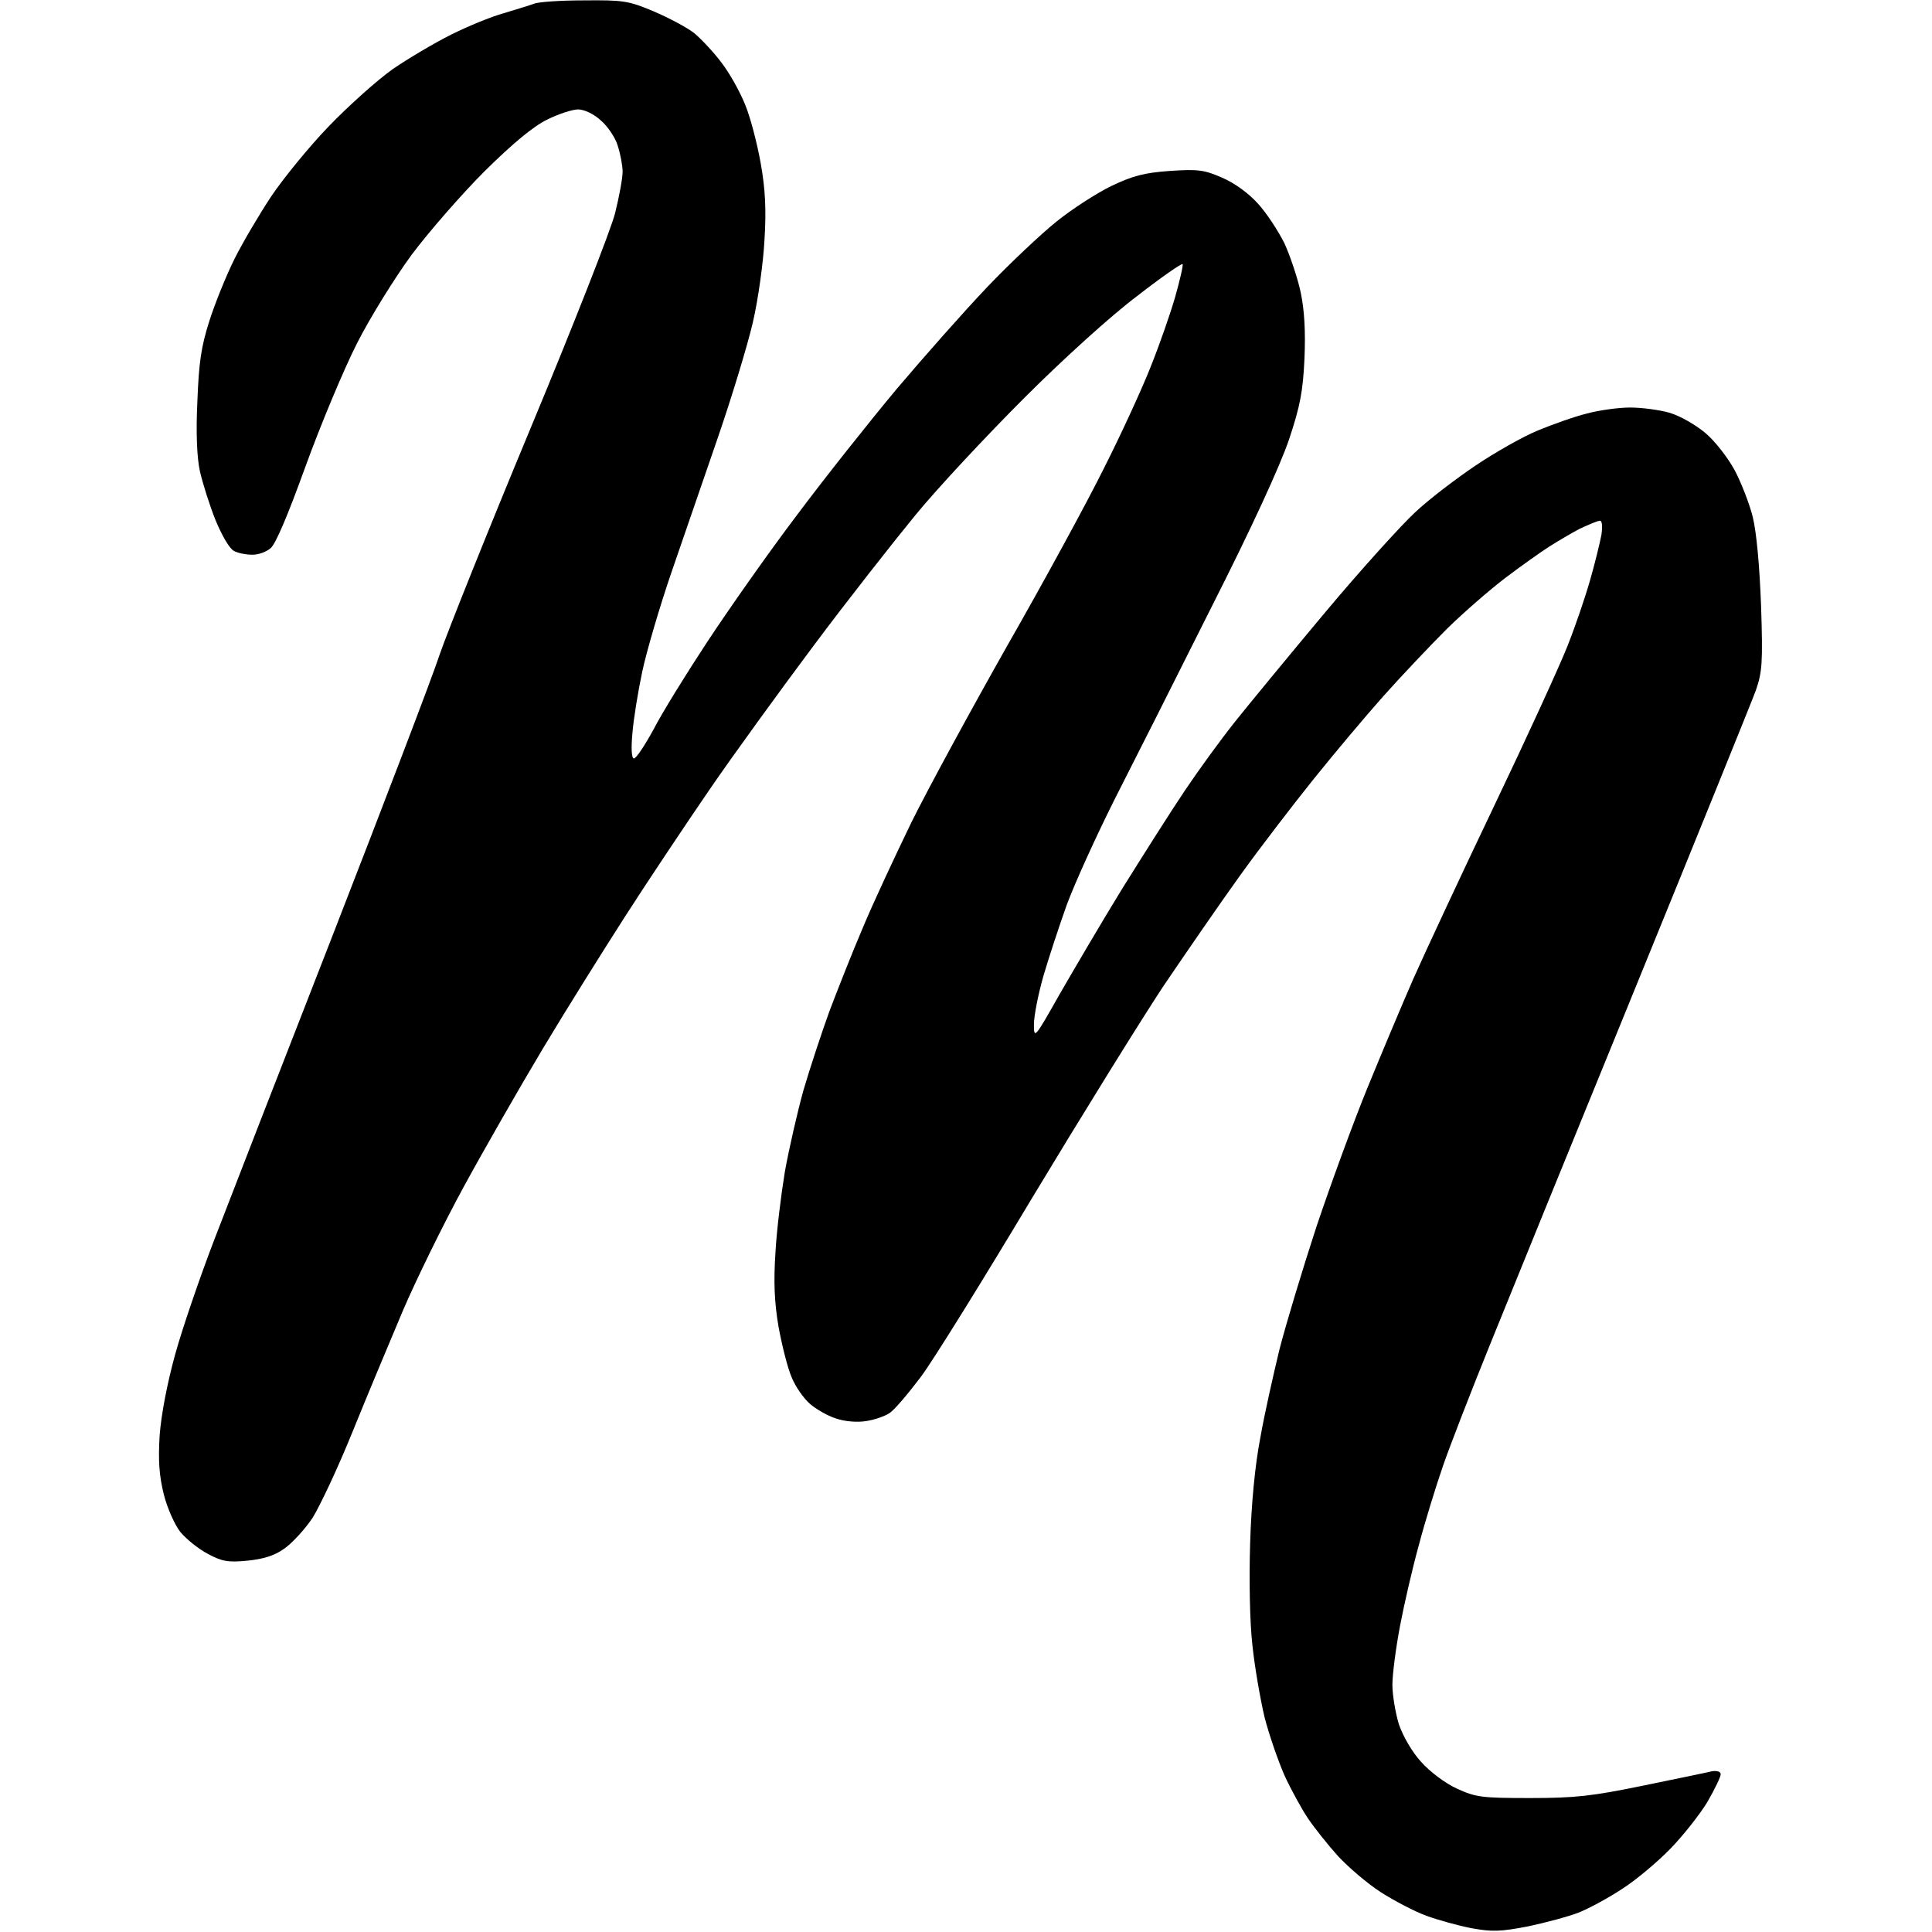 <?xml version="1.0" encoding="UTF-8" standalone="no"?>
<svg 
  xmlns="http://www.w3.org/2000/svg" 
  viewBox="0 0 512 512" 
  width="512" 
  height="512">
  
  <path 
    fill="#000000" 
    d="m154.8 0.1c10.3-0.1 11.8 0.1 18.4 2.9 4 1.7 8.9 4.3 10.8 5.8 1.9 1.6 5.2 5.1 7.2 7.8 2.1 2.7 4.9 7.7 6.3 11.2 1.4 3.4 3.2 10.4 4.1 15.5 1.2 6.7 1.5 12.2 1 20.2-0.3 6-1.7 16-3.1 22-1.4 6-5.5 19.5-9.1 30-3.6 10.5-9.2 26.7-12.4 36-3.2 9.3-6.7 21.3-7.8 26.5-1.1 5.2-2.3 12.5-2.6 16.3-0.4 4.2-0.2 6.7 0.4 6.7 0.6 0 2.9-3.5 5.2-7.7 2.2-4.3 8.7-14.8 14.3-23.3 5.6-8.5 16.2-23.6 23.7-33.5 7.4-9.9 19.4-25 26.5-33.5 7.2-8.5 17.9-20.6 23.9-26.9 6-6.3 14.3-14.1 18.4-17.4 4.1-3.3 10.6-7.5 14.5-9.4 5.7-2.7 8.6-3.5 15.5-4 7.5-0.5 9.1-0.3 13.9 1.8 3.3 1.4 7.1 4.2 9.5 6.9 2.3 2.5 5.4 7.3 7 10.5 1.5 3.3 3.5 9.2 4.3 13 1 4.8 1.3 10.3 1 17.5-0.4 8.6-1.1 12.5-4.1 21.5-2.4 7-9.8 23.2-20.6 44.5-9.2 18.4-20.8 41.4-25.7 51-4.8 9.6-10.5 22.1-12.6 27.8-2 5.6-4.8 14.1-6.2 18.9-1.4 4.9-2.5 10.6-2.5 12.8 0 3.9 0.2 3.7 6.8-8 3.8-6.6 11.2-19.2 16.6-28 5.5-8.8 12.9-20.5 16.6-26 3.7-5.5 9.6-13.6 13.1-18 3.5-4.4 14.2-17.4 23.9-29 9.7-11.6 20.6-23.6 24.1-26.8 3.5-3.3 10.7-8.8 15.9-12.3 5.2-3.5 12.6-7.7 16.5-9.3 3.9-1.6 9.7-3.7 13-4.5 3.3-0.9 8.5-1.6 11.5-1.6 3 0 7.7 0.6 10.5 1.4 2.9 0.9 6.9 3.2 9.5 5.4 2.5 2.1 5.9 6.5 7.7 9.8 1.7 3.2 3.9 8.8 4.8 12.4 1 4.1 1.8 12.9 2.2 23.5 0.5 15.2 0.3 17.6-1.4 22.5-1.1 3-15.4 38.3-31.8 78.5-16.4 40.1-33.8 82.9-38.7 95-4.9 12.1-10.5 26.5-12.4 32-1.9 5.5-4.8 14.9-6.4 21-1.7 6.1-3.9 15.7-5 21.5-1.1 5.8-2 12.8-2 15.5 0 2.7 0.8 7.4 1.7 10.4 1.1 3.2 3.5 7.4 5.9 10 2.3 2.6 6.4 5.7 9.5 7.1 5 2.3 6.6 2.5 19.4 2.5 11.9 0 16.4-0.5 30-3.3 8.8-1.8 17-3.5 18.2-3.8 1.4-0.2 2.3 0.1 2.3 0.8 0 0.7-1.6 4-3.5 7.3-2 3.3-6.4 8.9-9.8 12.4-3.4 3.5-9.1 8.3-12.7 10.6-3.6 2.4-8.8 5.2-11.5 6.3-2.8 1.1-8.8 2.7-13.5 3.7-7.3 1.4-9.5 1.5-15 0.5-3.6-0.7-9-2.2-12-3.3-3-1.1-8.4-3.9-12-6.2-3.6-2.3-8.7-6.7-11.4-9.6-2.7-3-6.2-7.4-7.9-9.9-1.7-2.5-4.5-7.6-6.3-11.5-1.7-3.9-4.1-10.8-5.3-15.5-1.1-4.7-2.6-13.2-3.2-19-0.7-6.1-0.9-17.4-0.6-27 0.3-10.4 1.3-20.8 2.7-28 1.1-6.3 3.5-16.9 5.1-23.5 1.7-6.6 6.1-21.2 9.8-32.5 3.8-11.3 9.8-27.7 13.4-36.5 3.6-8.8 9.1-21.9 12.2-29 3.2-7.2 12.8-27.8 21.5-46 8.7-18.2 17.4-37.2 19.4-42.3 2-5 4.7-12.9 6-17.5 1.3-4.5 2.6-9.9 3-12 0.3-2.2 0.2-3.7-0.4-3.7-0.6 0-2.9 1-5.3 2.1-2.3 1.2-6 3.4-8.2 4.8-2.2 1.4-7.4 5.1-11.5 8.2-4.1 3.1-11.1 9.2-15.5 13.5-4.4 4.4-12 12.4-16.9 17.9-4.9 5.5-13.2 15.4-18.5 22-5.3 6.6-13.9 17.8-19.1 25-5.2 7.2-14.5 20.7-20.8 30-6.2 9.4-21.8 34.6-34.7 56-12.8 21.4-26 42.7-29.4 47.3-3.4 4.5-7.1 8.9-8.4 9.7-1.2 0.8-4 1.8-6.2 2.1-2.3 0.4-5.7 0.1-8-0.7-2.2-0.7-5.3-2.5-6.9-3.9-1.6-1.4-3.8-4.5-4.8-7-1.1-2.5-2.6-8.6-3.5-13.5-1.1-6.5-1.3-11.9-0.8-19.5 0.3-5.8 1.5-15.4 2.5-21.5 1.1-6.1 3.3-15.7 4.9-21.5 1.7-5.8 4.8-15.2 6.9-21 2.2-5.8 6.1-15.7 8.8-22 2.6-6.3 8.5-18.9 12.9-28 4.5-9.1 16-30.2 25.5-47 9.6-16.8 21.1-37.9 25.6-47 4.6-9.1 10.1-21.1 12.3-26.7 2.3-5.7 5.2-14 6.5-18.5 1.3-4.6 2.2-8.5 2-8.8-0.2-0.3-5.7 3.5-12.1 8.5-6.8 5.1-19.5 16.6-29.9 27-9.9 9.9-22.9 23.8-28.8 31-5.9 7.2-18.1 22.7-26.9 34.5-8.9 11.9-21.4 29.1-27.7 38.3-6.3 9.2-16.4 24.3-22.3 33.5-5.9 9.2-15.8 25-21.9 35.2-6.1 10.2-15.5 26.6-20.9 36.5-5.4 9.9-12.7 24.8-16.2 33-3.5 8.3-9.5 22.6-13.3 32-3.8 9.4-8.6 19.6-10.6 22.8-2.1 3.1-5.5 6.8-7.6 8.2-2.5 1.8-5.6 2.7-9.7 3.1-5 0.5-6.7 0.2-10.4-1.8-2.5-1.3-5.7-3.9-7.3-5.8-1.5-1.9-3.5-6.4-4.4-10-1.2-4.9-1.5-8.8-1.1-15.5 0.4-5.5 2-13.9 4.1-21.5 1.9-6.9 6.6-20.6 10.4-30.5 3.8-9.9 18-46.4 31.5-81 13.5-34.7 26.2-67.9 28.2-74 2.1-6.1 12.9-33.1 24.1-60 11.2-26.9 21.3-52.6 22.4-57 1.1-4.4 2-9.3 2-11 0-1.6-0.6-4.8-1.3-6.9-0.6-2.1-2.7-5.2-4.5-6.7-1.8-1.7-4.4-2.9-6-2.9-1.5 0-5.2 1.2-8.2 2.7-3.7 1.8-9.1 6.3-16.6 13.7-6.1 6.1-14.8 16.1-19.3 22.1-4.4 6-11 16.6-14.5 23.5-3.5 6.9-9.6 21.5-13.6 32.5-4.7 13-7.9 20.6-9.3 21.8-1.2 1-3.4 1.8-5 1.7-1.5 0-3.6-0.4-4.7-1-1.2-0.6-3.2-4.1-4.9-8.2-1.6-4-3.4-9.8-4.1-12.8-0.8-3.6-1.1-10.1-0.7-18.5 0.4-10.5 1-14.6 3.2-21.5 1.5-4.7 4.5-12.1 6.7-16.5 2.2-4.4 6.6-11.8 9.7-16.5 3.1-4.6 9.9-13 15.2-18.5 5.3-5.5 12.9-12.3 17-15.2 4.1-2.8 11-6.9 15.4-9.1 4.4-2.2 10.7-4.8 14-5.7 3.3-1 6.9-2.1 8-2.5 1.1-0.5 7.1-0.9 13.2-0.9z"/>
</svg>
